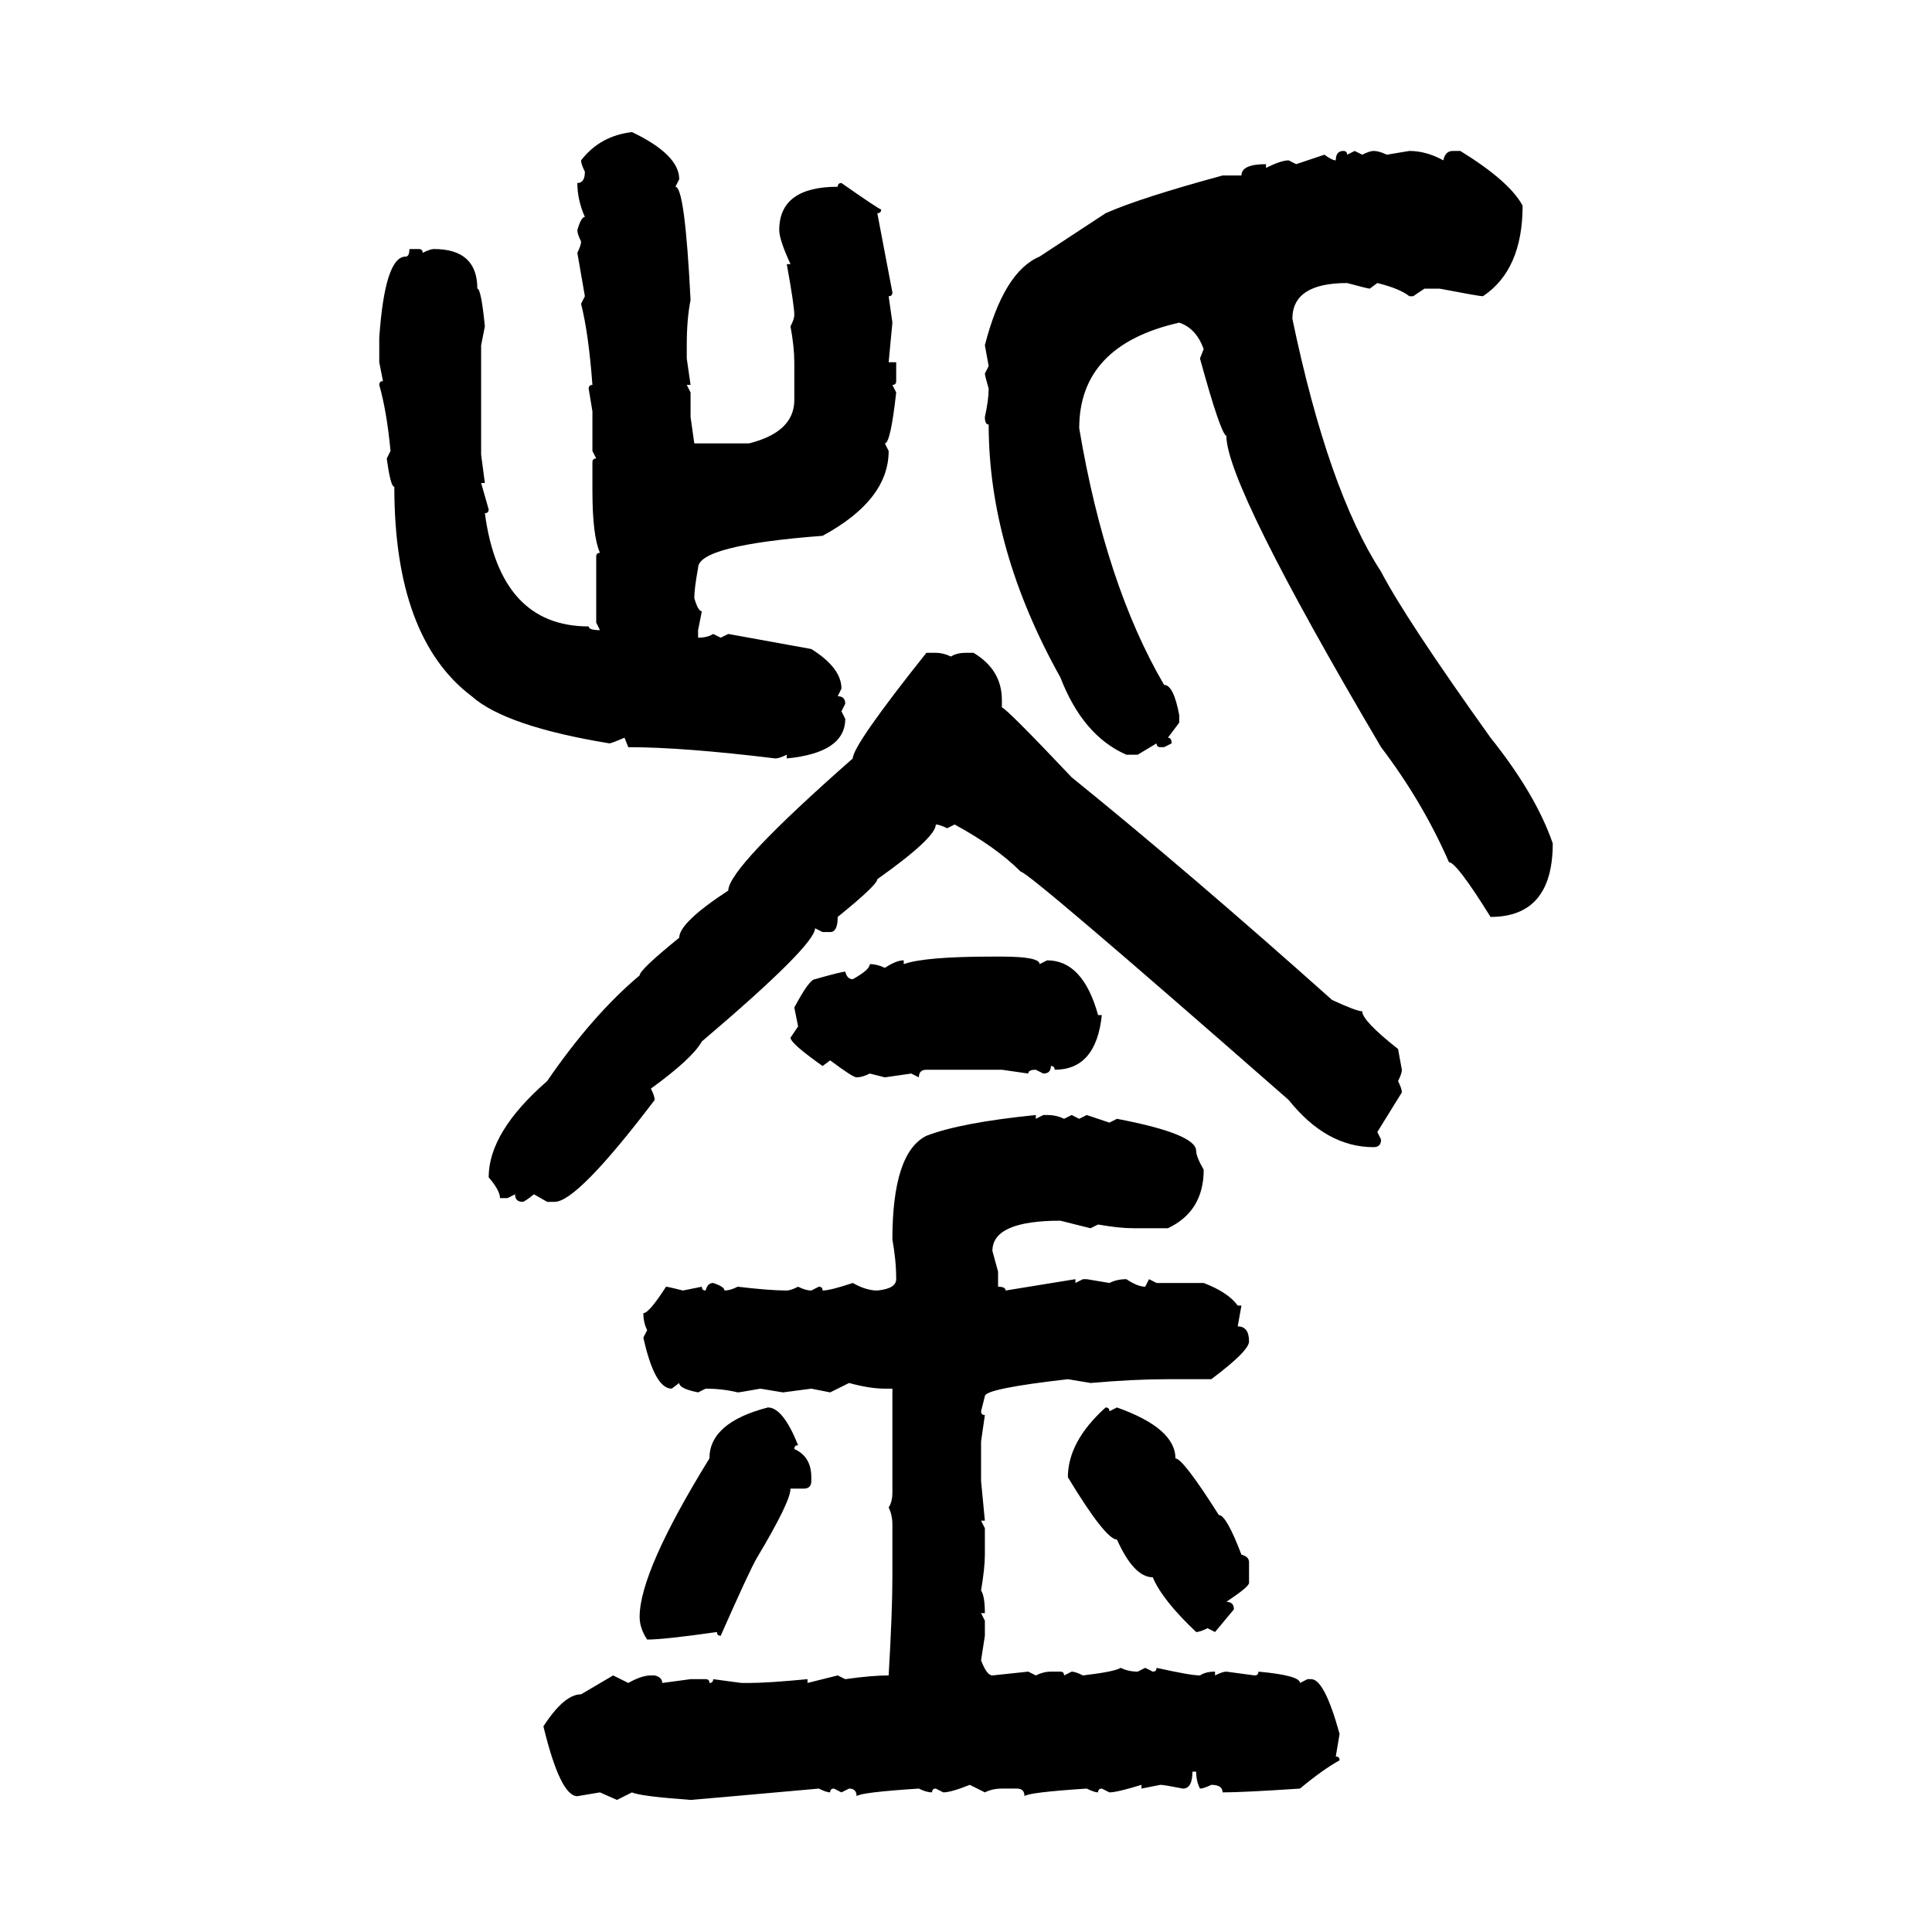 <svg xmlns="http://www.w3.org/2000/svg" xmlns:xlink="http://www.w3.org/1999/xlink" width="300" height="300"><path d="M98.14 20.51L98.14 20.51Q105.47 24.02 105.47 27.83L105.47 27.83L104.88 29.00Q106.35 29.00 107.23 46.58L107.23 46.58Q106.64 49.51 106.64 53.61L106.64 53.61L106.64 55.66L107.23 59.77L106.64 59.77L107.23 60.94L107.23 64.75L107.81 68.85L116.31 68.85Q123.34 67.09 123.34 62.11L123.34 62.11L123.34 56.25Q123.34 53.91 122.75 50.68L122.75 50.68Q123.34 49.51 123.34 48.93L123.34 48.93Q123.34 47.46 122.17 41.02L122.17 41.02L122.75 41.02Q121.00 37.21 121.00 35.74L121.00 35.74Q121.00 29.00 130.08 29.00L130.08 29.00Q130.08 28.42 130.66 28.42L130.66 28.42Q136.52 32.52 136.82 32.52L136.82 32.52Q136.82 33.11 136.23 33.11L136.23 33.11L138.57 45.41Q138.57 46.00 137.99 46.00L137.99 46.00L138.57 50.10L137.99 56.25L139.16 56.25L139.16 59.18Q139.16 59.77 138.57 59.77L138.57 59.77L139.16 60.94Q138.28 68.85 137.40 68.85L137.40 68.85L137.99 70.02Q137.99 77.64 127.73 83.20L127.73 83.20Q108.40 84.67 108.40 88.18L108.40 88.18Q107.81 91.41 107.81 92.87L107.81 92.87Q108.40 94.92 108.98 94.92L108.98 94.92L108.40 97.85L108.40 99.02Q109.86 99.02 110.74 98.44L110.74 98.44L111.91 99.02L113.09 98.44L125.98 100.78Q130.66 103.71 130.66 106.93L130.66 106.93L130.08 108.11Q131.25 108.11 131.25 109.28L131.25 109.28L130.66 110.45L131.25 111.62Q131.25 116.89 122.17 117.77L122.17 117.77L122.17 117.19Q121.00 117.77 120.41 117.77L120.41 117.77Q106.05 116.02 97.56 116.02L97.56 116.02L96.97 114.55Q94.92 115.43 94.63 115.43L94.63 115.43Q78.52 112.79 73.24 108.11L73.24 108.11Q61.23 99.02 61.23 75.59L61.23 75.59Q60.64 75.59 60.06 71.19L60.06 71.19L60.64 70.02Q60.06 63.87 58.89 59.77L58.89 59.77Q58.89 59.18 59.47 59.18L59.47 59.18L58.89 56.25L58.89 52.44Q59.77 39.84 62.99 39.84L62.99 39.84Q63.57 39.84 63.57 38.67L63.57 38.67L65.04 38.67Q65.63 38.67 65.63 39.26L65.63 39.26Q66.80 38.67 67.38 38.67L67.38 38.67Q74.12 38.67 74.12 44.82L74.12 44.82Q74.71 44.82 75.29 50.68L75.29 50.68L74.71 53.61L74.71 70.61L75.29 75L74.71 75L75.88 79.10Q75.88 79.69 75.29 79.69L75.29 79.69Q77.64 97.27 91.41 97.27L91.41 97.27Q91.41 97.85 93.16 97.85L93.16 97.85L92.58 96.68L92.58 86.43Q92.58 85.84 93.16 85.84L93.16 85.84Q91.99 83.20 91.99 76.17L91.99 76.17L91.99 71.78Q91.99 71.19 92.58 71.19L92.58 71.19L91.99 70.02L91.99 63.87L91.41 60.35Q91.41 59.77 91.99 59.77L91.99 59.77Q91.41 51.86 90.23 47.17L90.23 47.17L90.82 46.00L89.65 39.26Q90.23 38.09 90.23 37.50L90.23 37.50Q89.65 36.33 89.65 35.74L89.65 35.74Q90.23 33.69 90.82 33.69L90.82 33.69Q89.65 31.05 89.65 28.42L89.65 28.42Q90.82 28.42 90.82 26.66L90.82 26.66Q90.23 25.49 90.23 24.90L90.23 24.90Q93.16 21.09 98.14 20.51ZM208.59 23.44L208.59 23.44Q209.18 23.44 209.18 24.02L209.18 24.02L210.35 23.44L211.52 24.02Q212.70 23.44 213.28 23.44L213.28 23.44Q214.16 23.44 215.33 24.02L215.33 24.02L218.85 23.44Q221.48 23.44 224.12 24.90L224.12 24.90Q224.41 23.44 225.59 23.44L225.59 23.44L226.76 23.44Q234.38 28.13 236.43 31.93L236.43 31.93Q236.43 41.89 230.27 46.00L230.27 46.00Q229.69 46.00 223.54 44.82L223.54 44.82L221.19 44.82L219.43 46.00L218.85 46.00Q217.38 44.82 213.87 43.95L213.87 43.95L212.70 44.82Q212.40 44.82 209.18 43.95L209.18 43.95Q200.68 43.95 200.68 49.51L200.68 49.51Q206.25 76.17 214.45 88.77L214.45 88.77Q218.26 96.09 231.45 114.55L231.45 114.55Q238.48 123.34 241.11 130.96L241.11 130.96Q241.11 142.38 231.45 142.38L231.45 142.38Q226.17 133.89 225 133.89L225 133.89Q220.90 124.51 214.45 116.02L214.45 116.02Q190.43 75.29 190.43 67.68L190.43 67.68Q189.55 67.38 186.33 55.66L186.33 55.66L186.91 54.20Q185.74 50.98 183.11 50.10L183.11 50.10Q167.58 53.61 167.58 66.50L167.58 66.50Q171.68 90.82 180.76 106.35L180.76 106.35Q182.23 106.35 183.11 111.04L183.11 111.04L183.11 112.21L181.35 114.55Q181.93 114.55 181.93 115.43L181.93 115.43L180.76 116.02L180.18 116.02Q179.59 116.02 179.59 115.43L179.59 115.43L176.66 117.19L174.90 117.19Q168.16 114.26 164.65 105.18L164.65 105.18Q153.52 85.25 153.52 65.92L153.52 65.92Q152.93 65.92 152.93 64.75L152.93 64.75Q153.52 62.11 153.52 60.35L153.52 60.35Q152.93 58.30 152.93 58.01L152.93 58.01L153.52 56.84L152.93 53.61Q155.86 42.19 161.43 39.84L161.43 39.84L171.68 33.11Q176.95 30.76 189.84 27.25L189.84 27.25L192.77 27.25Q192.77 25.49 196.58 25.49L196.58 25.49L196.58 26.07Q198.93 24.90 200.10 24.90L200.10 24.90L201.27 25.49L205.66 24.02Q206.84 24.90 207.42 24.90L207.42 24.90Q207.42 23.44 208.59 23.44ZM143.85 101.37L143.85 101.37L145.31 101.37Q146.48 101.37 147.66 101.95L147.66 101.95Q148.54 101.37 150 101.37L150 101.37L151.17 101.37Q155.57 104.00 155.57 108.69L155.57 108.69L155.57 109.86Q156.15 109.86 166.41 120.70L166.41 120.70Q184.86 135.64 206.84 155.27L206.84 155.27Q210.64 157.03 211.52 157.03L211.52 157.03Q211.52 158.50 217.09 162.89L217.09 162.89L217.68 166.11Q217.68 166.70 217.09 167.87L217.09 167.87Q217.68 169.04 217.68 169.63L217.68 169.63L213.87 175.78L214.45 176.95Q214.45 178.13 213.28 178.13L213.28 178.13Q205.96 178.13 200.10 170.80L200.10 170.80Q159.67 135.35 158.50 135.35L158.50 135.35Q154.69 131.54 148.24 128.03L148.24 128.03L147.07 128.61Q145.90 128.03 145.31 128.03L145.31 128.03Q145.31 130.08 136.23 136.52L136.23 136.52Q136.23 137.40 130.08 142.38L130.08 142.38Q130.08 144.73 128.91 144.73L128.91 144.73L127.73 144.73L126.56 144.14Q126.56 146.78 108.98 161.72L108.98 161.72Q107.52 164.36 101.07 169.04L101.07 169.04Q101.66 170.21 101.66 170.80L101.66 170.80Q89.65 186.62 86.13 186.62L86.13 186.62L84.96 186.62L82.91 185.45Q81.45 186.62 81.15 186.62L81.15 186.62Q79.98 186.62 79.98 185.45L79.98 185.45L78.81 186.04L77.64 186.04Q77.64 184.86 75.88 182.81L75.88 182.81Q75.88 175.78 84.96 167.87L84.96 167.87Q91.99 157.62 99.32 151.46L99.32 151.46Q99.32 150.59 105.47 145.61L105.47 145.61Q105.47 143.26 113.09 138.28L113.09 138.28Q113.09 134.77 132.42 117.77L132.42 117.77Q132.42 115.72 143.85 101.37ZM154.10 148.54L154.10 148.54L155.57 148.54Q161.43 148.54 161.43 149.71L161.43 149.71L162.60 149.12Q168.16 149.12 170.51 157.62L170.51 157.62L171.09 157.62Q170.21 166.11 163.77 166.11L163.77 166.11Q163.77 165.53 163.18 165.53L163.18 165.53Q163.18 166.70 162.01 166.70L162.01 166.70L160.84 166.11Q159.67 166.11 159.67 166.70L159.67 166.70L155.57 166.11L143.85 166.11Q142.68 166.11 142.68 167.29L142.68 167.29L141.50 166.70L137.40 167.29L135.06 166.70Q133.89 167.29 133.01 167.29L133.01 167.29Q132.42 167.29 128.91 164.65L128.91 164.65L127.73 165.53Q122.75 162.01 122.75 161.13L122.75 161.13L123.93 159.38L123.34 156.45Q125.68 152.05 126.56 152.05L126.56 152.05Q130.66 150.88 131.25 150.88L131.25 150.88Q131.54 152.05 132.42 152.05L132.42 152.05Q135.06 150.59 135.06 149.71L135.06 149.71Q136.23 149.71 137.40 150.29L137.40 150.29Q139.16 149.12 140.33 149.12L140.33 149.12L140.33 149.71Q143.55 148.54 154.10 148.54ZM160.84 173.14L160.84 173.14L160.84 173.73L162.01 173.14L162.60 173.14Q164.06 173.14 165.23 173.73L165.23 173.73L166.41 173.14L167.58 173.73L168.75 173.14L172.27 174.32L173.44 173.73Q185.74 176.07 185.74 178.71L185.74 178.71Q185.74 179.59 186.91 181.64L186.91 181.64Q186.91 188.09 181.35 190.72L181.35 190.72L176.07 190.72Q173.73 190.72 170.51 190.14L170.51 190.14L169.34 190.72L164.65 189.55Q154.10 189.55 154.10 194.24L154.10 194.24L154.98 197.46L154.98 199.80Q156.15 199.80 156.15 200.39L156.15 200.39L166.99 198.63L166.99 199.22L168.16 198.63L168.75 198.63L172.27 199.22Q173.44 198.63 174.90 198.63L174.90 198.63Q176.66 199.80 177.83 199.80L177.83 199.80L178.42 198.63L179.59 199.22L186.91 199.22Q190.72 200.68 192.19 202.73L192.19 202.73L192.77 202.73L192.19 205.96Q193.95 205.96 193.95 208.30L193.95 208.30Q193.95 209.77 188.09 214.16L188.09 214.16L181.35 214.16Q176.07 214.16 169.34 214.75L169.34 214.75L165.82 214.16Q152.93 215.63 152.93 216.80L152.93 216.80L152.34 219.14Q152.34 219.73 152.93 219.73L152.93 219.73L152.34 223.83L152.34 229.98L152.93 236.13L152.34 236.13L152.93 237.30L152.93 241.41Q152.93 243.46 152.34 246.97L152.34 246.97Q152.93 247.85 152.93 250.49L152.93 250.49L152.34 250.49L152.93 251.66L152.93 254.00L152.34 257.81Q153.22 260.16 154.10 260.16L154.10 260.16L159.67 259.57L160.84 260.16Q162.01 259.57 163.18 259.57L163.18 259.57L164.65 259.57Q165.23 259.57 165.23 260.16L165.23 260.16L166.41 259.57Q166.99 259.57 168.16 260.16L168.16 260.16Q173.14 259.57 174.02 258.98L174.02 258.98Q175.20 259.57 176.66 259.57L176.66 259.57L177.83 258.98L179.00 259.57Q179.59 259.57 179.59 258.98L179.59 258.98Q184.86 260.16 186.33 260.16L186.33 260.16Q187.21 259.57 188.67 259.57L188.67 259.57L188.67 260.16Q189.84 259.57 190.43 259.57L190.43 259.57L194.82 260.16Q195.41 260.16 195.41 259.57L195.41 259.57Q201.86 260.16 201.86 261.33L201.86 261.33L203.03 260.74L203.61 260.74Q205.66 260.74 208.01 269.24L208.01 269.24L207.42 272.75Q208.01 272.75 208.01 273.34L208.01 273.34Q205.37 274.80 201.86 277.73L201.86 277.73Q193.07 278.32 189.84 278.32L189.84 278.32Q189.84 277.15 188.09 277.15L188.09 277.15Q186.91 277.73 186.33 277.73L186.33 277.73Q185.74 276.56 185.74 275.10L185.74 275.10L185.16 275.10Q185.16 277.73 183.69 277.73L183.69 277.73Q180.76 277.15 180.18 277.15L180.18 277.15L177.25 277.73L177.25 277.15Q173.44 278.32 172.27 278.32L172.27 278.32L171.09 277.73Q170.51 277.73 170.51 278.32L170.51 278.32Q169.92 278.32 168.75 277.73L168.75 277.73Q159.67 278.32 159.08 278.91L159.08 278.91Q159.08 277.73 157.91 277.73L157.91 277.73L155.57 277.73Q154.10 277.73 152.93 278.32L152.93 278.32L150.59 277.15Q147.66 278.32 146.48 278.32L146.48 278.32L145.31 277.73Q144.73 277.73 144.73 278.32L144.73 278.32Q143.85 278.32 142.68 277.73L142.68 277.73Q133.59 278.32 133.01 278.91L133.01 278.91Q133.01 277.73 131.84 277.73L131.84 277.73L130.66 278.32L129.49 277.73Q128.91 277.73 128.91 278.32L128.91 278.32Q128.32 278.32 127.15 277.73L127.15 277.73Q107.52 279.49 107.23 279.49L107.23 279.49Q99.32 278.91 98.14 278.32L98.14 278.32L95.80 279.49L93.16 278.32L89.65 278.91Q87.01 278.91 84.38 268.07L84.38 268.07Q87.60 263.09 90.23 263.09L90.23 263.09L95.21 260.16L97.56 261.33Q99.61 260.16 101.07 260.16L101.07 260.16L101.66 260.16Q102.83 260.45 102.83 261.33L102.83 261.33L107.23 260.74L109.57 260.74Q110.16 260.74 110.16 261.33L110.16 261.33Q110.74 261.33 110.74 260.74L110.74 260.74L115.14 261.33L116.31 261.33Q119.24 261.33 125.39 260.74L125.39 260.74L125.39 261.33L130.08 260.16L131.25 260.74Q135.35 260.16 137.99 260.16L137.99 260.16Q138.57 250.20 138.57 244.92L138.57 244.92L138.57 236.72Q138.57 235.25 137.99 234.08L137.99 234.08Q138.57 233.20 138.57 231.74L138.57 231.74L138.57 215.63L137.40 215.63Q135.06 215.63 131.84 214.75L131.84 214.75L128.91 216.21L125.98 215.63L121.58 216.21L118.07 215.63Q114.84 216.21 114.55 216.21L114.55 216.21Q112.21 215.63 109.57 215.63L109.57 215.63L108.40 216.21Q105.47 215.63 105.47 214.75L105.47 214.75L104.30 215.63Q101.66 215.63 99.90 207.71L99.90 207.71L100.49 206.54Q99.90 205.37 99.90 203.91L99.90 203.91Q100.78 203.91 103.42 199.80L103.42 199.80Q103.71 199.80 106.05 200.39L106.05 200.39L108.98 199.80Q108.98 200.39 109.57 200.39L109.57 200.39Q109.86 199.22 110.74 199.22L110.74 199.22Q112.50 199.80 112.50 200.39L112.50 200.39Q113.38 200.39 114.55 199.80L114.55 199.80Q119.53 200.39 122.17 200.39L122.17 200.39Q122.75 200.39 123.93 199.80L123.93 199.80Q125.10 200.39 125.98 200.39L125.98 200.39L127.15 199.80Q127.73 199.80 127.73 200.39L127.73 200.39Q128.91 200.39 132.42 199.22L132.42 199.22Q134.47 200.39 136.23 200.39L136.23 200.39Q139.16 200.10 139.16 198.63L139.16 198.63Q139.16 195.70 138.57 192.48L138.57 192.48Q138.57 179.00 143.85 176.37L143.85 176.37Q149.12 174.32 160.84 173.14ZM119.24 218.55L119.24 218.55Q121.58 218.55 123.93 224.41L123.93 224.41Q123.34 224.41 123.34 225L123.34 225Q125.98 226.17 125.98 229.39L125.98 229.39L125.98 229.98Q125.98 231.15 124.80 231.15L124.80 231.15L122.75 231.15Q122.75 233.20 117.48 241.99L117.48 241.99Q116.31 244.04 111.91 254.00L111.91 254.00Q111.33 254.00 111.33 253.42L111.33 253.42Q103.13 254.59 100.49 254.59L100.49 254.59Q99.32 252.83 99.32 251.07L99.32 251.07Q99.32 244.04 110.16 226.46L110.16 226.46Q110.16 220.90 119.24 218.55ZM171.68 218.55L171.68 218.55Q172.27 218.55 172.27 219.14L172.27 219.14L173.44 218.55Q182.52 221.78 182.52 226.46L182.52 226.46Q183.69 226.46 189.26 235.25L189.26 235.25Q190.43 235.25 192.77 241.41L192.77 241.41Q193.95 241.70 193.95 242.58L193.95 242.58L193.95 245.80Q193.95 246.39 190.43 248.73L190.43 248.73Q191.60 248.73 191.60 249.90L191.60 249.90L188.67 253.42L187.50 252.83Q186.33 253.42 185.74 253.42L185.74 253.42Q180.47 248.44 179.00 244.92L179.00 244.92Q176.07 244.92 173.44 239.06L173.44 239.06Q171.68 239.06 165.82 229.39L165.82 229.39Q165.82 223.83 171.68 218.55Z"/></svg>
